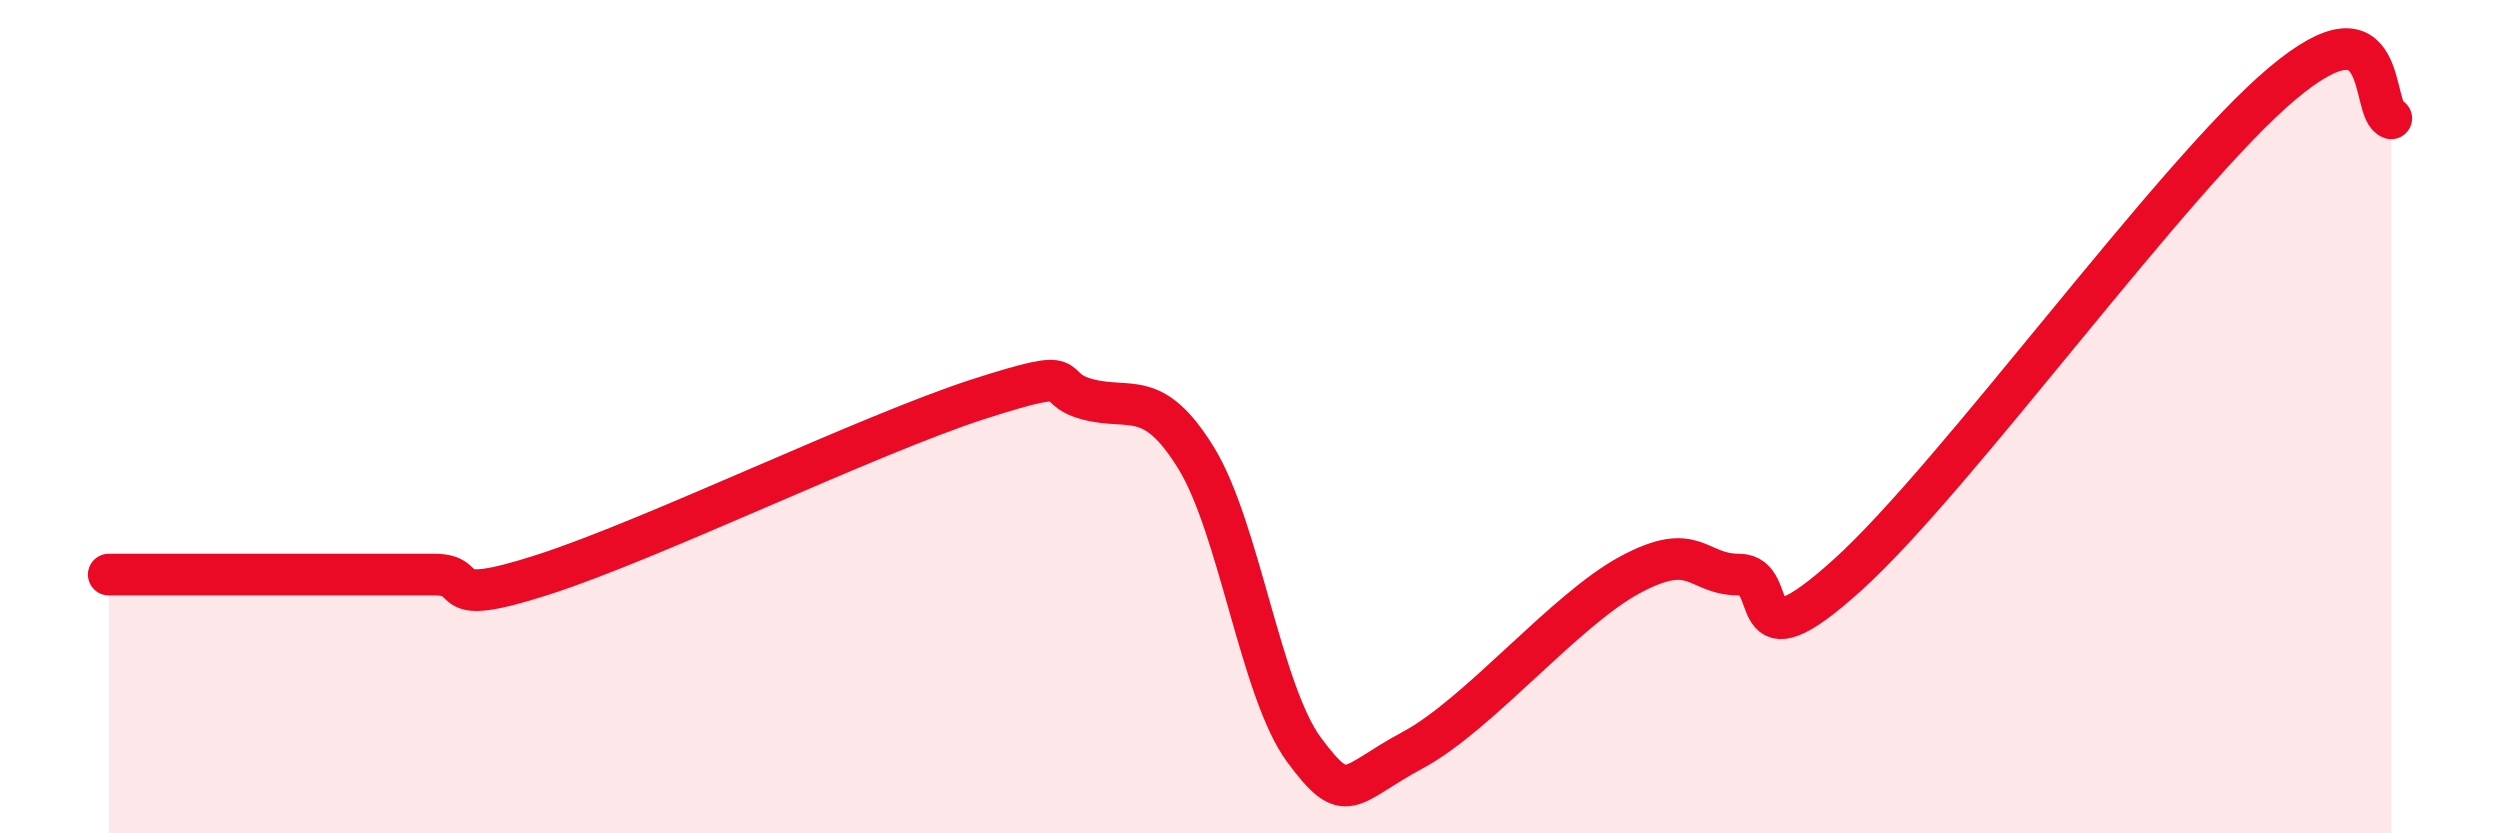 
    <svg width="60" height="20" viewBox="0 0 60 20" xmlns="http://www.w3.org/2000/svg">
      <path
        d="M 2.61,13.79 C 3.13,13.79 4.18,13.79 5.22,13.79 C 6.26,13.79 6.79,13.79 7.83,13.79 C 8.87,13.79 9.39,13.79 10.43,13.79 C 11.47,13.79 10.43,14.63 13.04,13.79 C 15.65,12.95 20.87,10.42 23.48,9.58 C 26.09,8.74 25.05,9.3 26.09,9.58 C 27.13,9.86 27.66,9.3 28.7,10.98 C 29.74,12.66 30.26,16.6 31.3,18 C 32.34,19.4 32.34,18.84 33.91,18 C 35.48,17.16 37.56,14.63 39.13,13.79 C 40.7,12.95 40.7,13.79 41.74,13.79 C 42.78,13.79 41.74,16.15 44.35,13.79 C 46.96,11.43 52.17,4.19 54.78,2 C 57.39,-0.19 56.87,2.67 57.39,2.84L57.39 20L2.61 20Z"
        fill="#EB0A25"
        opacity="0.1"
        stroke-linecap="round"
        stroke-linejoin="round"
      />
      <path
        d="M 2.61,13.79 C 3.13,13.79 4.18,13.79 5.22,13.79 C 6.26,13.79 6.79,13.79 7.83,13.79 C 8.87,13.79 9.39,13.79 10.43,13.79 C 11.47,13.79 10.43,14.63 13.04,13.79 C 15.65,12.95 20.87,10.42 23.48,9.58 C 26.09,8.74 25.05,9.3 26.09,9.58 C 27.13,9.86 27.66,9.3 28.7,10.98 C 29.74,12.66 30.26,16.6 31.3,18 C 32.34,19.4 32.34,18.84 33.91,18 C 35.48,17.16 37.56,14.63 39.13,13.79 C 40.7,12.95 40.7,13.79 41.74,13.79 C 42.78,13.79 41.74,16.15 44.35,13.79 C 46.96,11.43 52.17,4.19 54.78,2 C 57.39,-0.19 56.87,2.67 57.39,2.84"
        stroke="#EB0A25"
        stroke-width="1"
        fill="none"
        stroke-linecap="round"
        stroke-linejoin="round"
      />
    </svg>
  